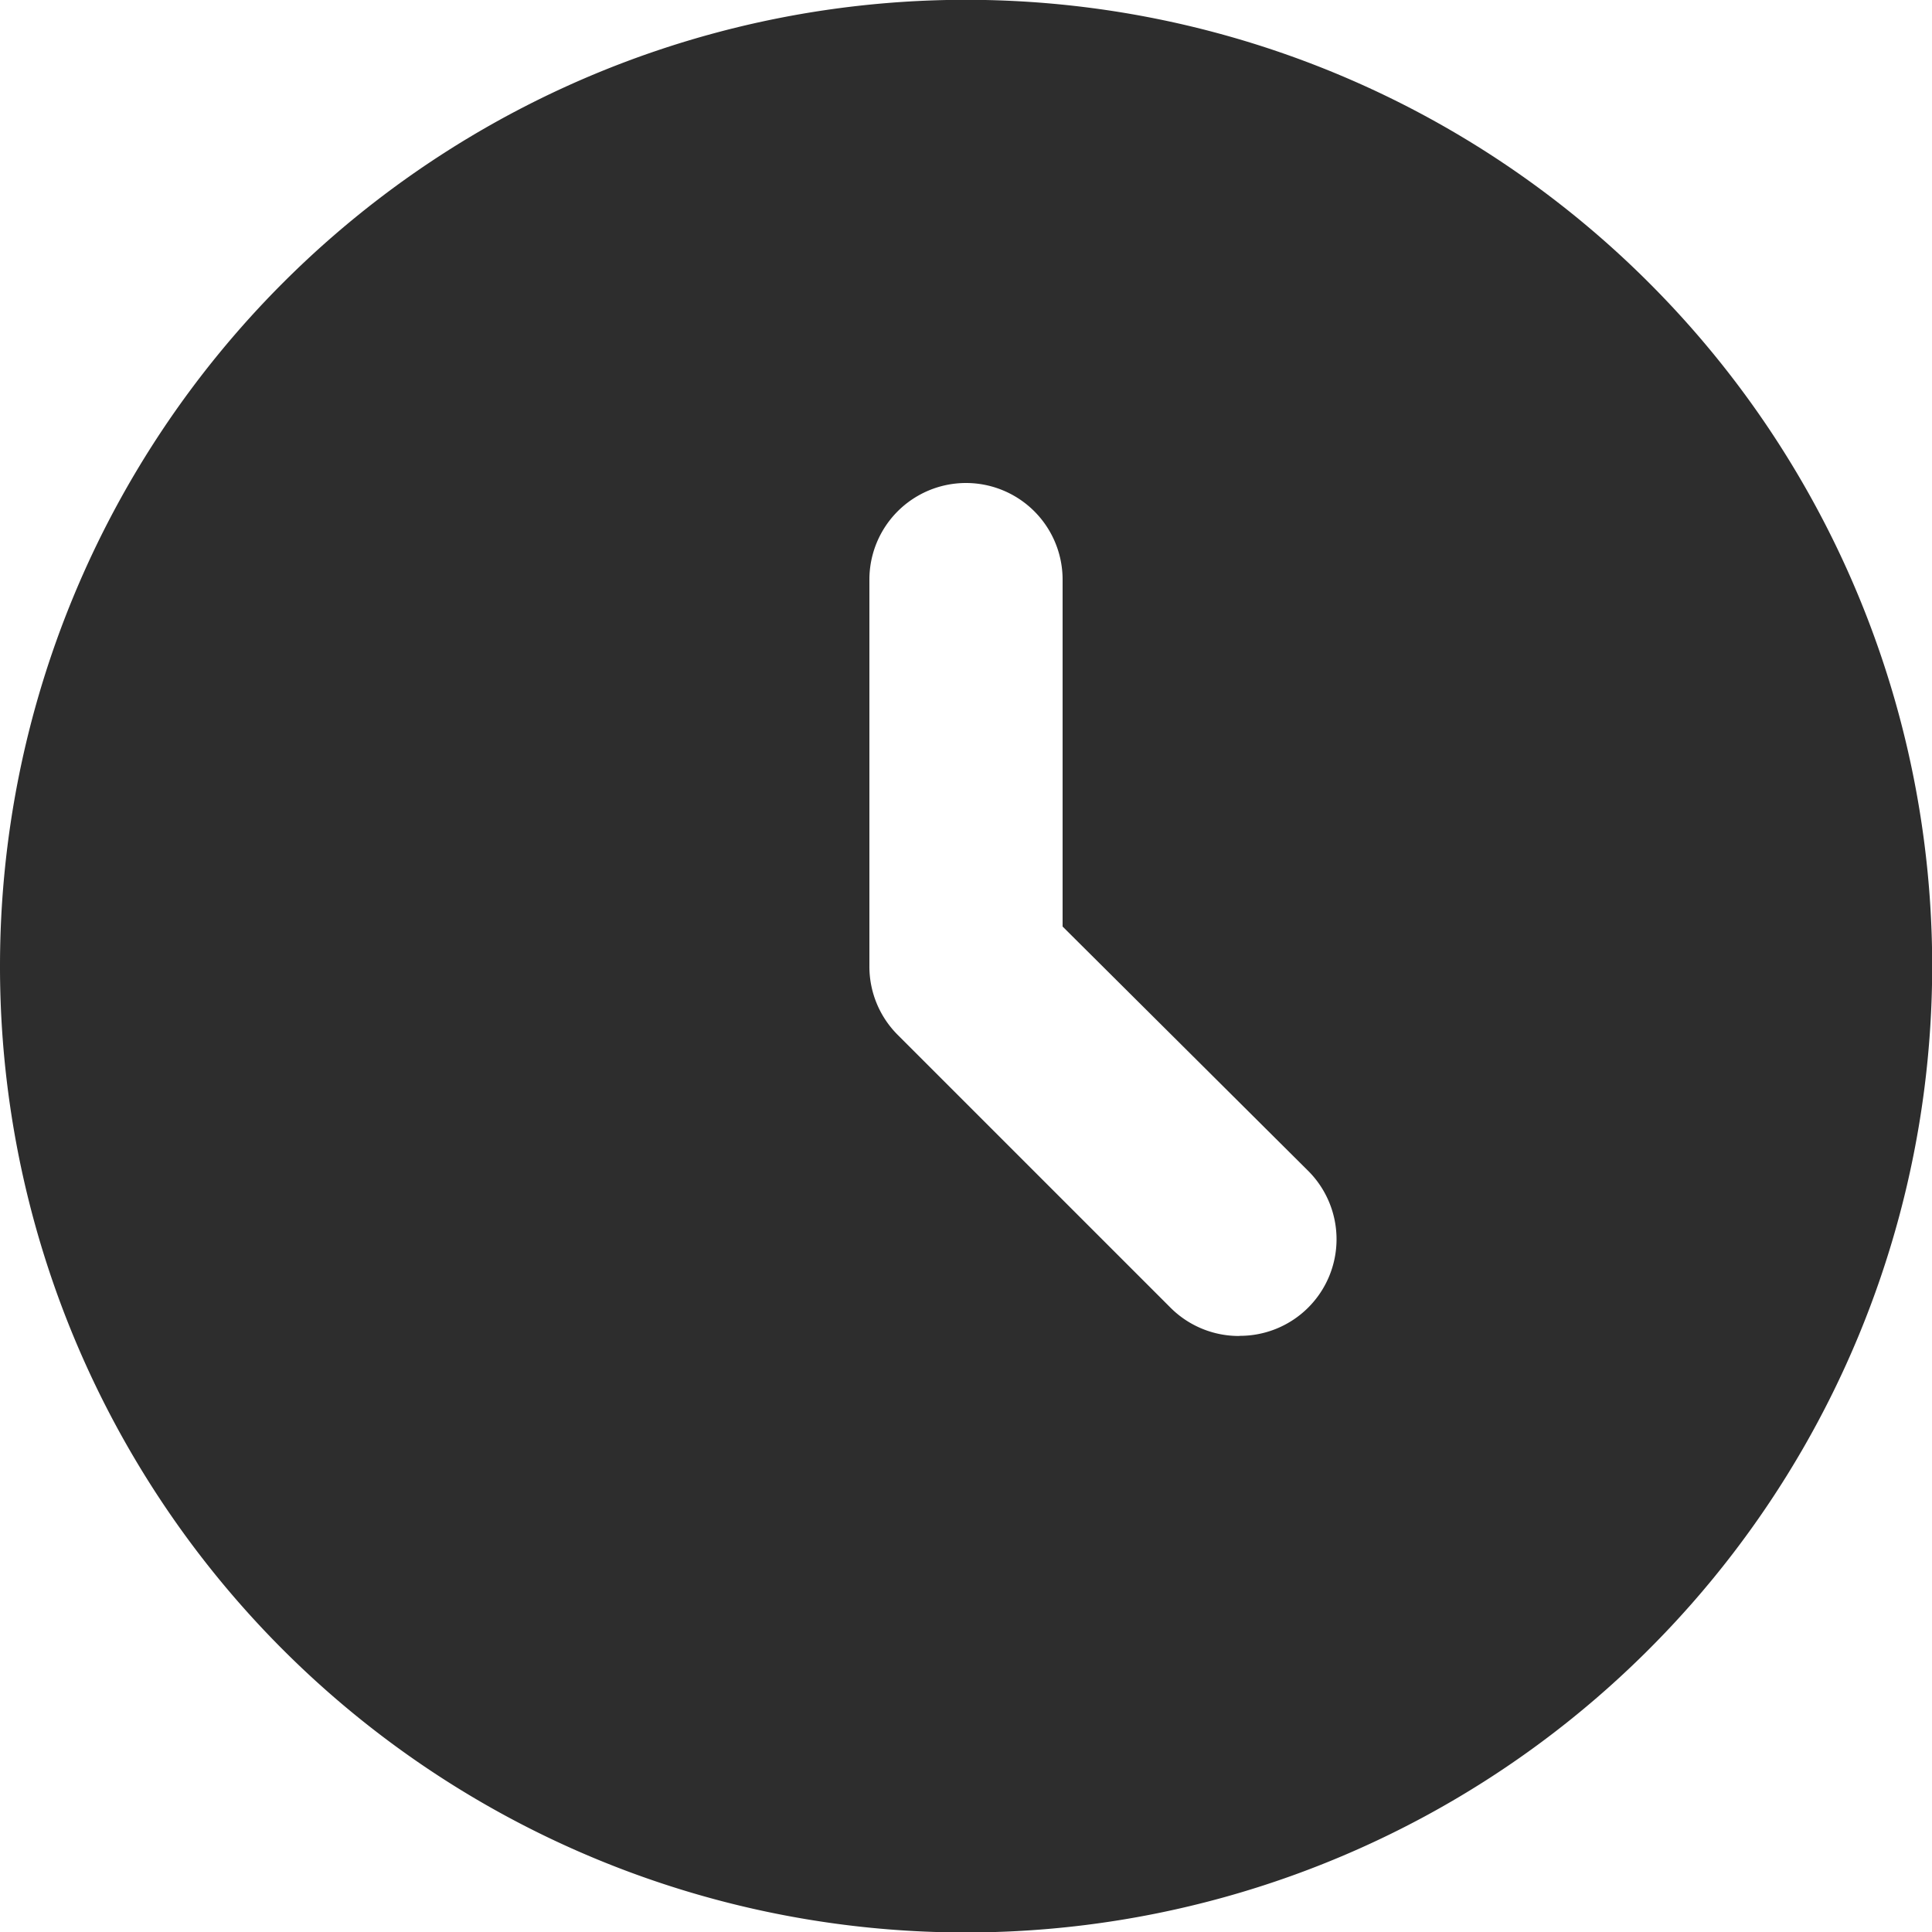 <svg xmlns="http://www.w3.org/2000/svg" width="14" height="14" fill="none"><path fill="#2D2D2D" fill-rule="evenodd" d="M2.05 2.05a6.998 6.998 0 019.9 0 6.998 6.998 0 010 9.9A6.998 6.998 0 010 7c0-1.857.738-3.637 2.05-4.95zm6.931 7.63a.7.7 0 00.497-1.197L7.7 6.714V4.2a.7.7 0 00-1.4 0V7a.7.7 0 00.203.497l1.98 1.98a.7.7 0 00.498.204z" clip-rule="evenodd"/></svg>